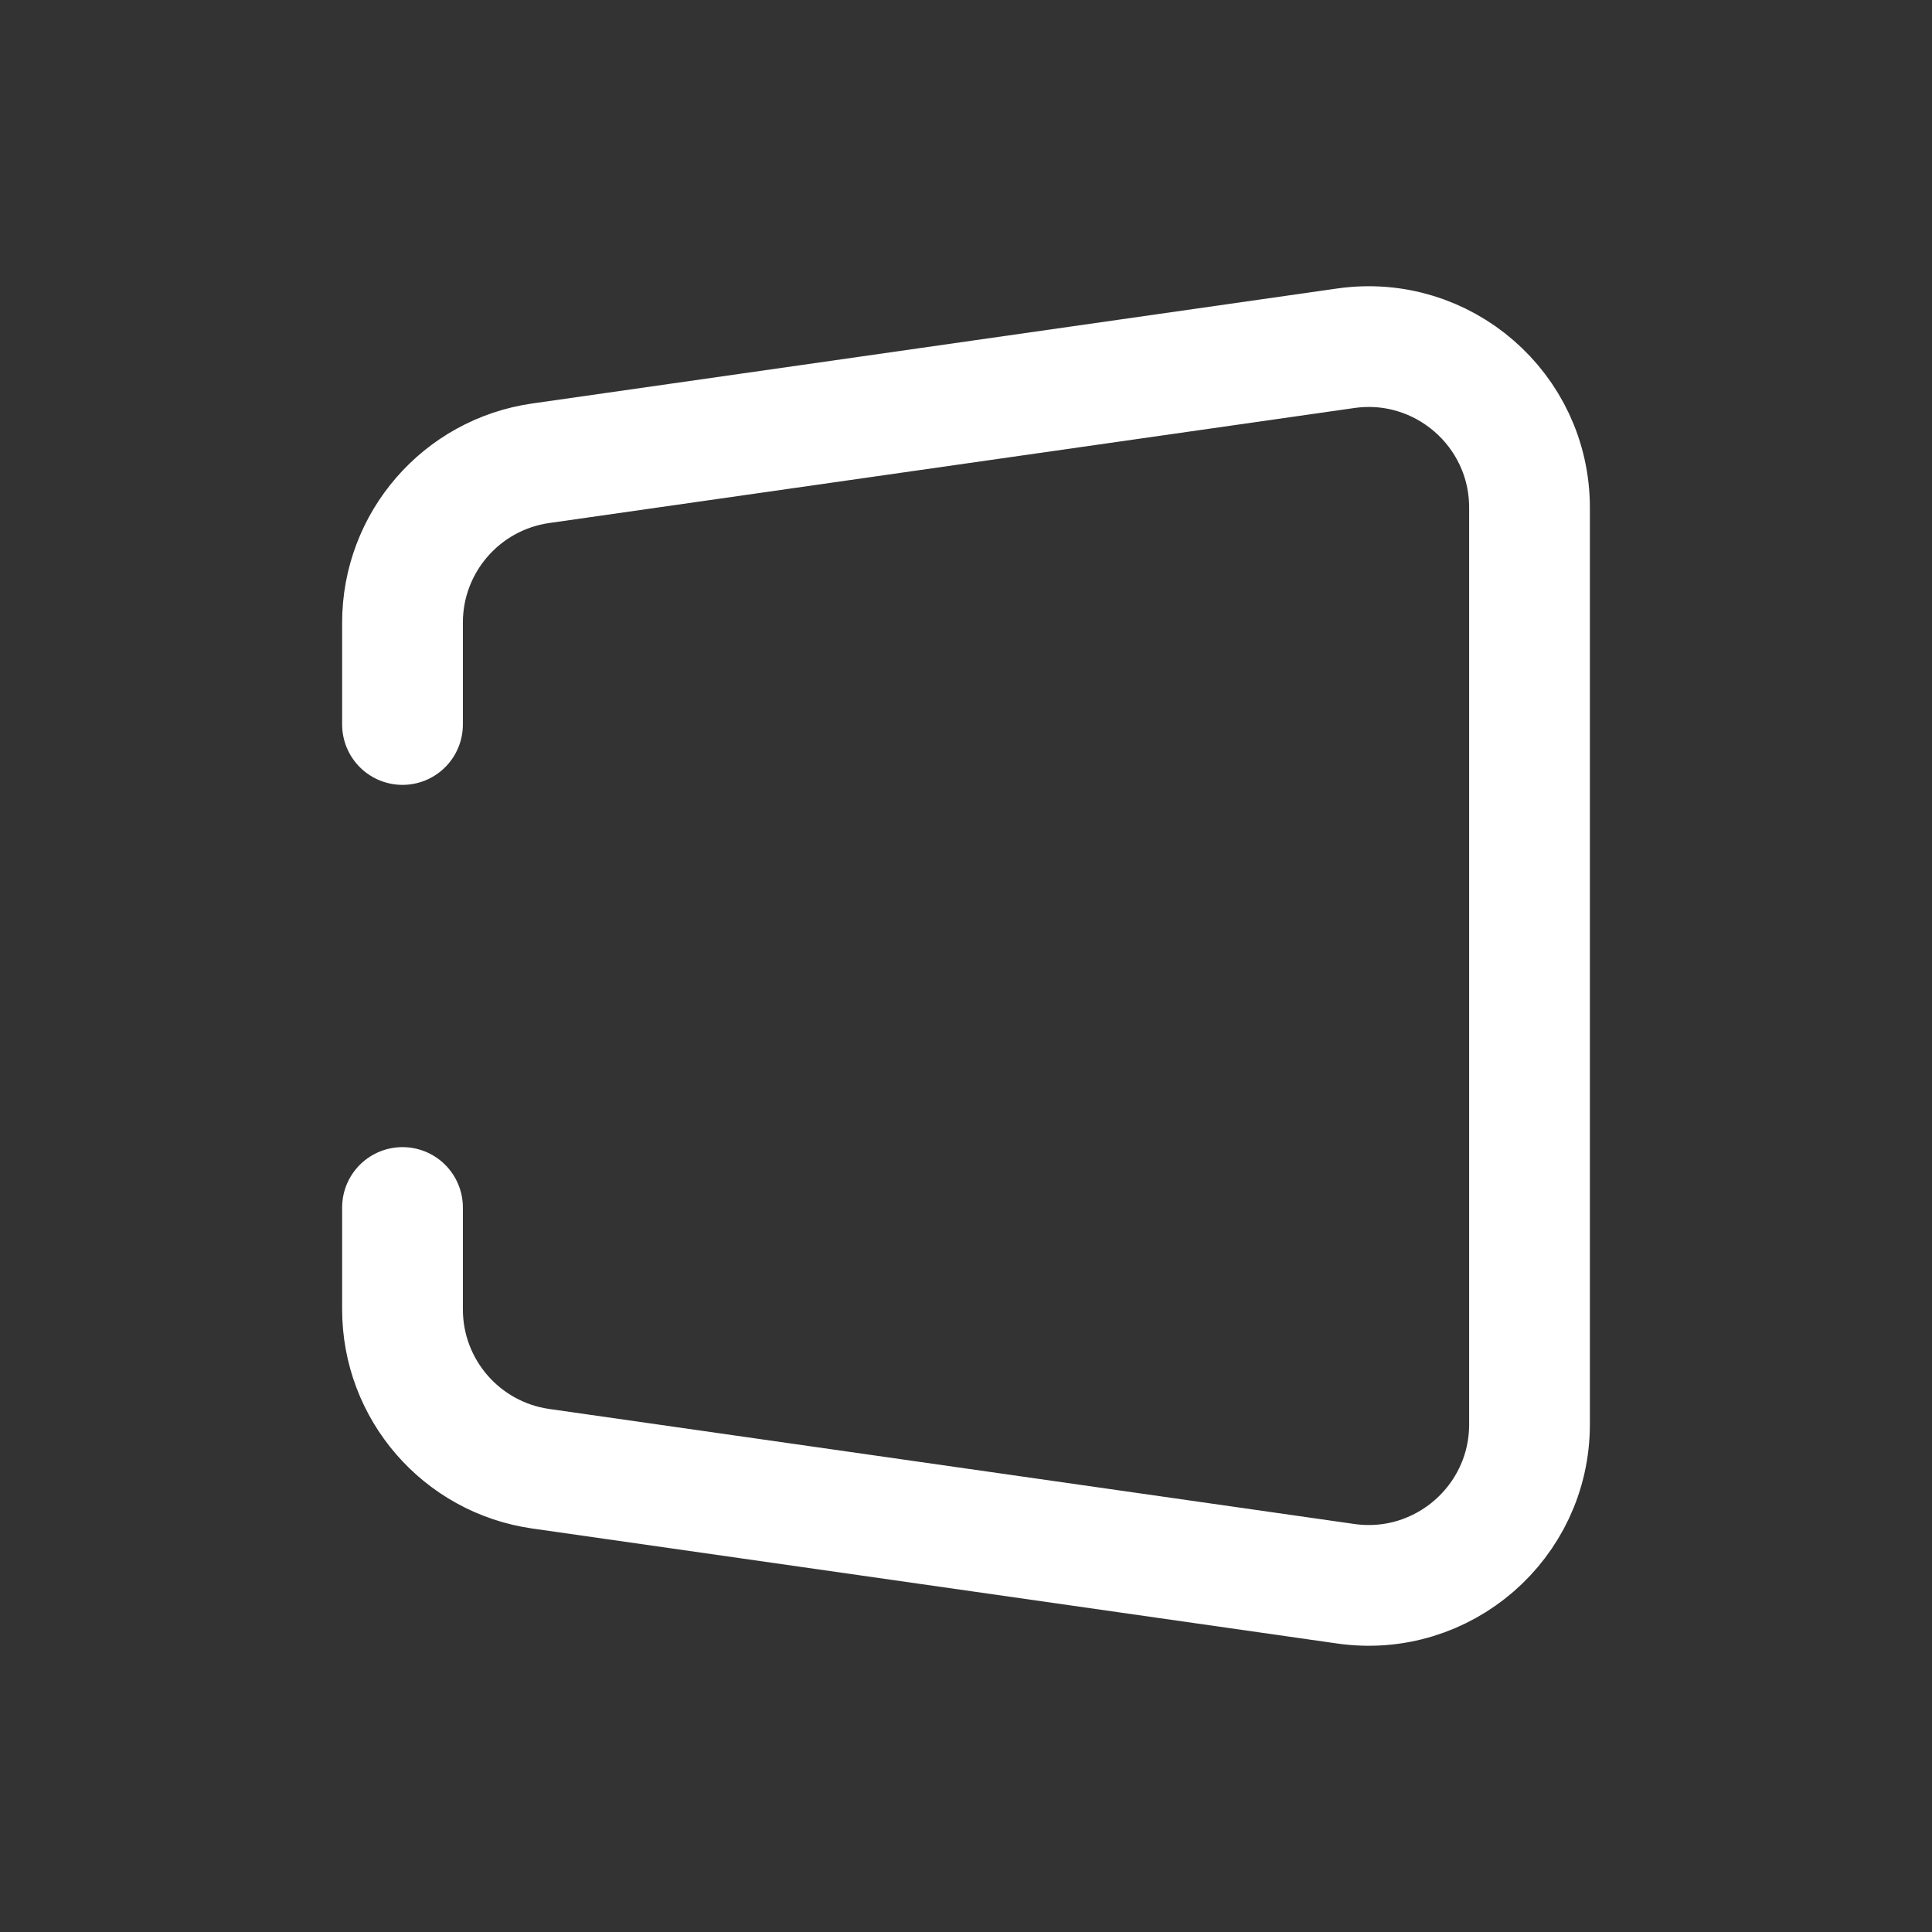 <svg width="125" height="125" viewBox="0 0 125 125" fill="none" xmlns="http://www.w3.org/2000/svg">
<rect x="0" y="0" width="125" height="125" fill="#333333" stroke="none"/>
<g id="log-in-alt-iv 1">
<path id="Vector" d="M26.042 46.875V40.284C26.042 35.1 29.854 30.705 34.986 29.972L87.069 22.532C93.344 21.635 98.959 26.504 98.959 32.843V92.156C98.959 98.495 93.344 103.364 87.069 102.468L34.986 95.027C29.854 94.294 26.042 89.899 26.042 84.715V78.125" stroke="white" stroke-width="7.812" stroke-linecap="round" stroke-linejoin="round"/>
</g>
</svg>

